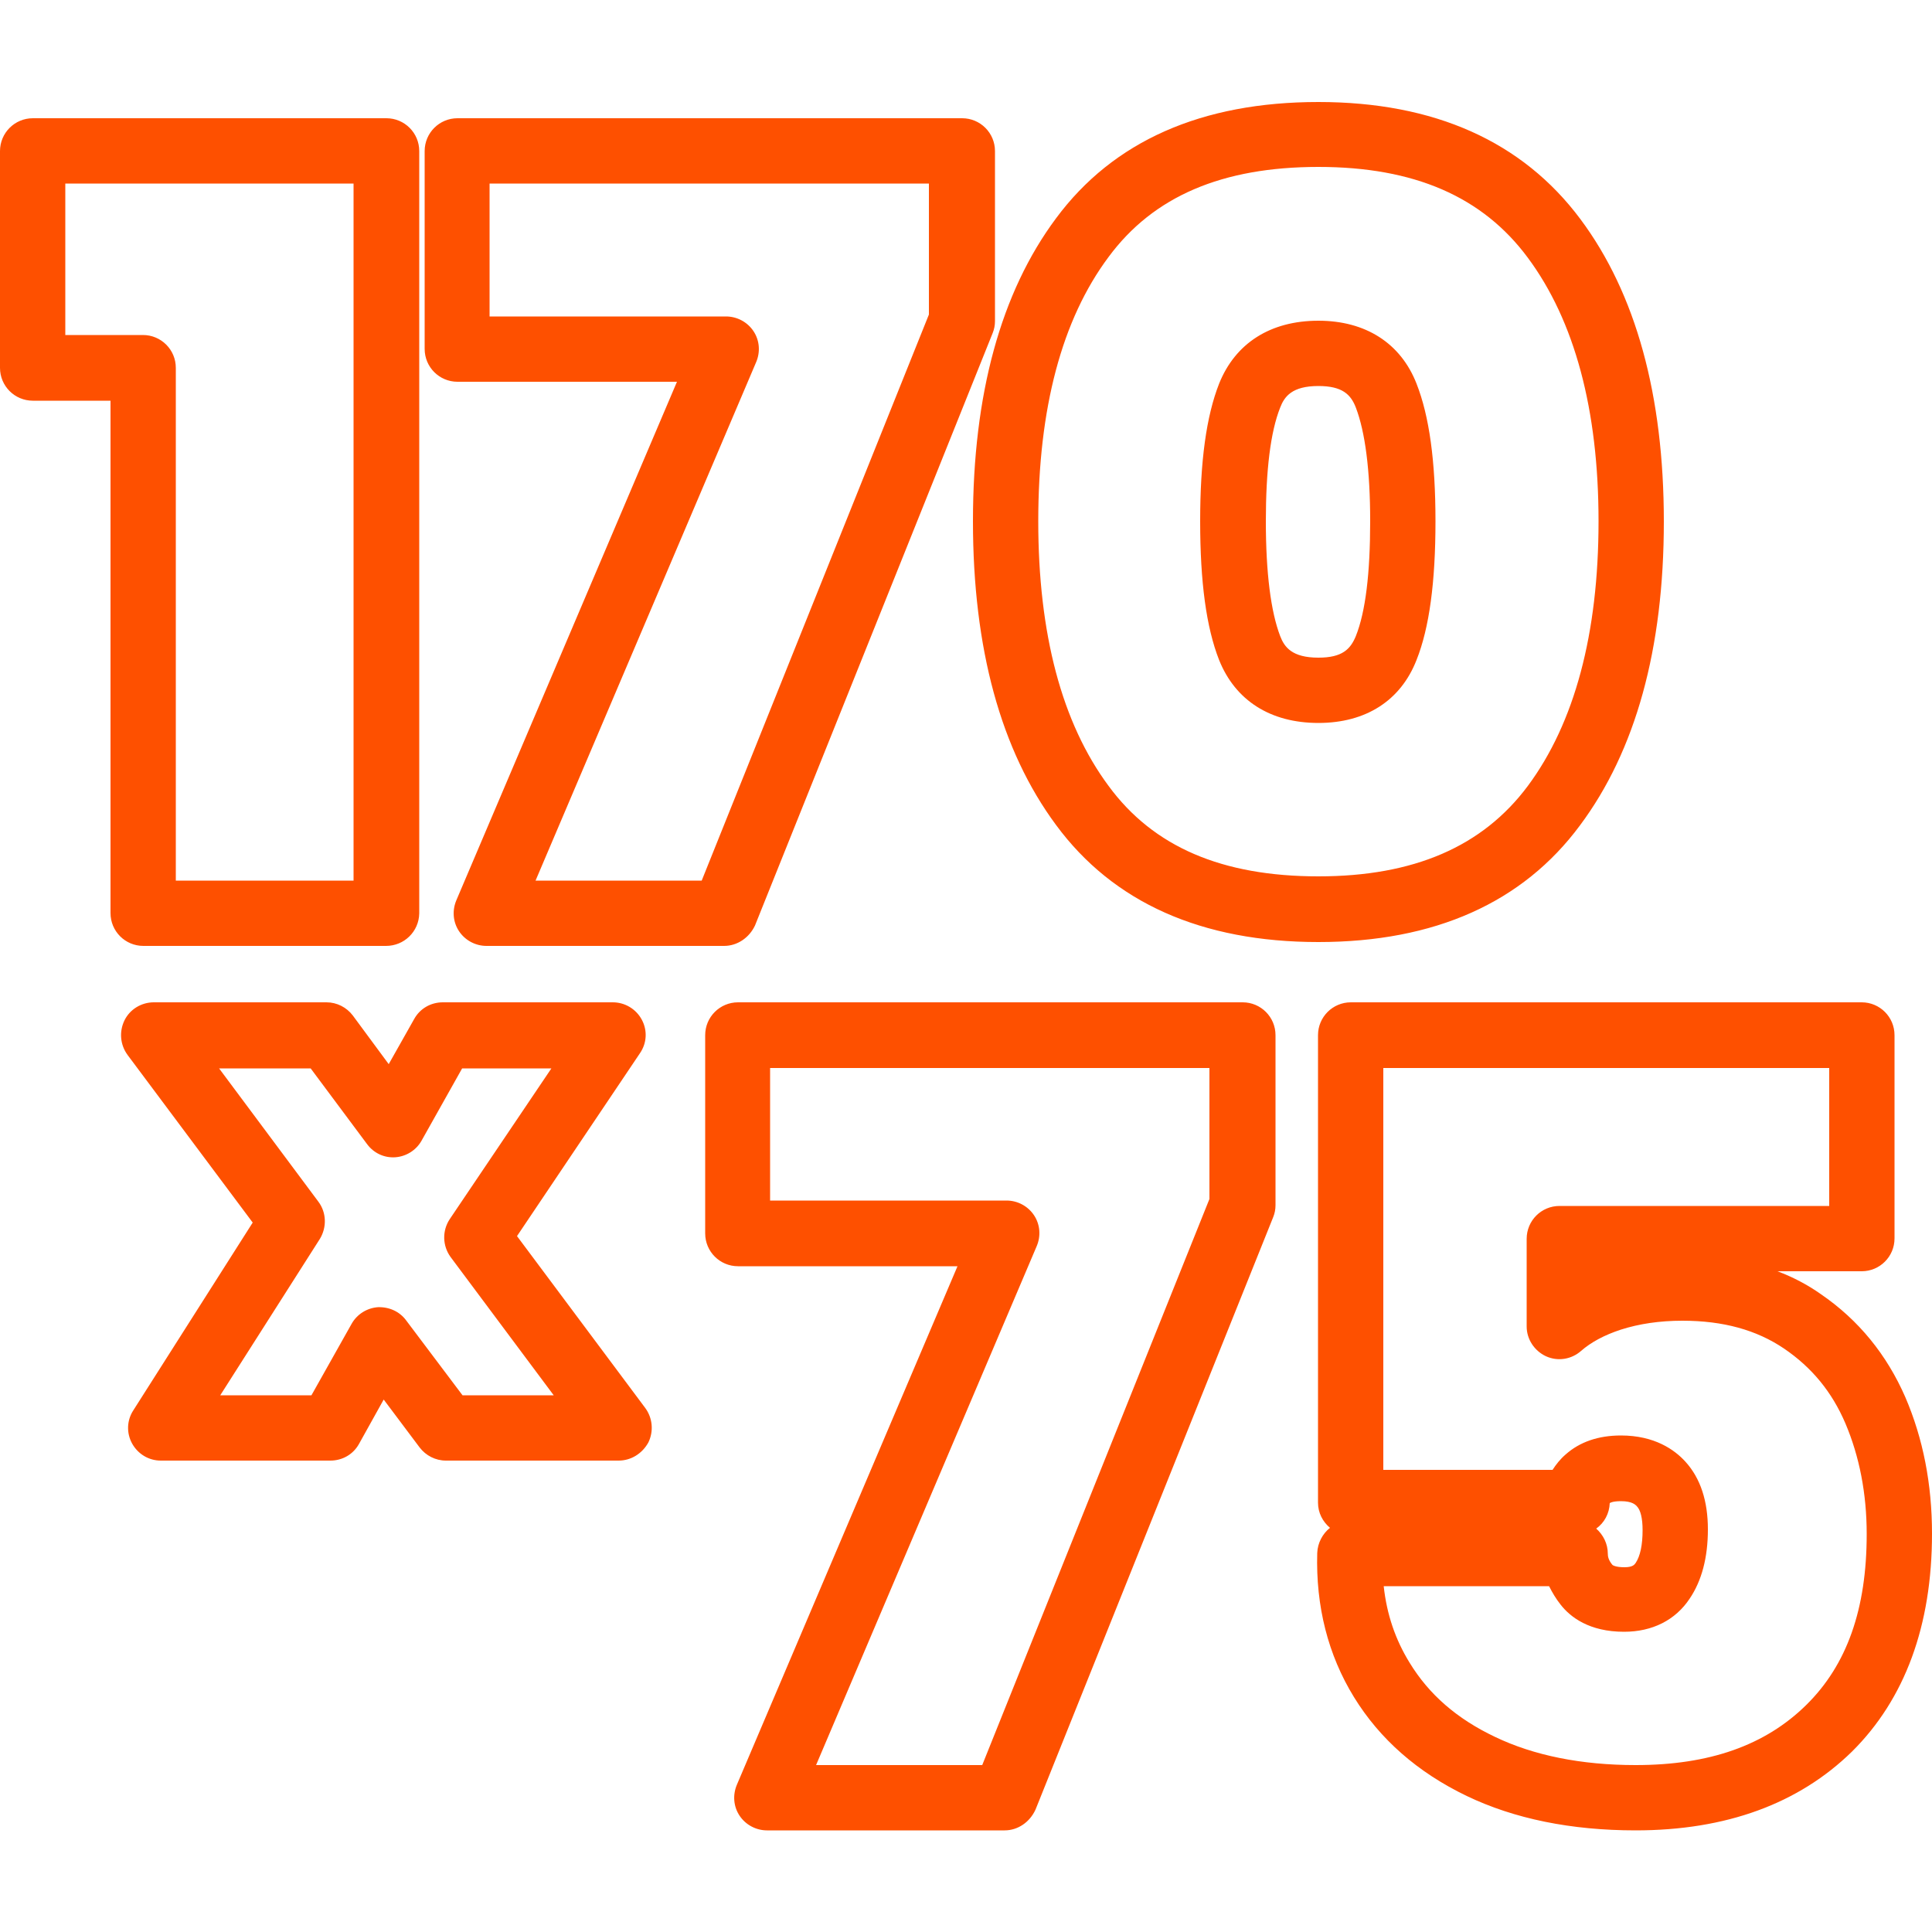 <svg viewBox="0 0 500 500" xmlns="http://www.w3.org/2000/svg"><path d="M99.9 244.8c4.7 0 8.5-3.7 8.6-8.4V39.1c0-4.7-3.8-8.5-8.5-8.5H8.5c-4.7 0-8.5 3.8-8.5 8.5v56.1c0 4.7 3.8 8.5 8.5 8.5h20.1v132.6c0 4.7 3.8 8.5 8.5 8.5zm-83-158.1V47.5h74.6v180.4h-46V95.2c0-4.7-3.8-8.5-8.5-8.5zm101.5 12.1h56.8L118.1 233c-1.1 2.6-.9 5.6.7 8s4.3 3.8 7.1 3.8h61.5c3.4 0 6.5-2.1 8-5.3l61.5-153.3c.4-1 .6-2 .6-3.1v-44c0-4.7-3.8-8.5-8.5-8.5H118.4c-4.7 0-8.5 3.8-8.5 8.5v51.2c0 4.7 3.8 8.5 8.5 8.5zm8.3-51.3h113.7v33.9l-58.8 146.5h-43l57.1-134.2c1.1-2.6.9-5.6-.7-8s-4.3-3.8-7.1-3.8h-61.2zm146.6 166c14.8 20.1 37.7 30.3 67.9 30.3 30.1 0 52.9-10.2 67.7-30.2 14.4-19.3 21.7-45.7 21.7-78.6 0-32.6-7.2-59-21.6-78.3-15-20.1-37.8-30.3-67.8-30.3-30.2 0-53.1 10.1-67.9 30.1-14.3 19.2-21.5 45.6-21.5 78.4 0 32.9 7.2 59.3 21.5 78.6zm13.6-147c11.6-15.7 29.4-23.3 54.3-23.3 24.8 0 42.5 7.7 54.2 23.5 12.1 16.3 18.3 39.3 18.3 68.2 0 29.1-6.2 52.2-18.3 68.5-11.7 15.7-29.5 23.4-54.2 23.4-24.9 0-42.7-7.6-54.3-23.4-12.1-16.3-18.2-39.4-18.2-68.5 0-29.2 6.1-52.2 18.2-68.4zm54.3 120.6c12.3 0 21.3-5.8 25.4-16.3 3.3-8.3 4.9-20.1 4.9-35.9 0-15.6-1.6-27.2-4.9-35.6-4.1-10.5-13.2-16.3-25.4-16.3-12.4 0-21.5 5.8-25.7 16.3-3.3 8.4-4.9 20-4.9 35.6 0 15.8 1.6 27.5 4.9 35.9 4.2 10.5 13.3 16.3 25.7 16.3zm-9.9-81.6c1.1-2.9 3.1-5.6 9.9-5.6 6.2 0 8.4 2.2 9.7 5.6 2.4 6.3 3.7 16.2 3.7 29.4 0 13.5-1.2 23.4-3.7 29.7-1.4 3.4-3.5 5.6-9.7 5.6-6.8 0-8.8-2.7-9.9-5.6-2.4-6.3-3.7-16.3-3.7-29.7 0-13.2 1.2-23.1 3.7-29.4zM133.8 319.9l31.8-47.3c1.8-2.6 2-5.9.5-8.7s-4.4-4.5-7.5-4.5h-44c-3.1 0-5.9 1.6-7.4 4.3l-6.6 11.7-9.3-12.6c-1.6-2.1-4.1-3.4-6.8-3.4H39.8c-3.2 0-6.2 1.8-7.6 4.7s-1.1 6.3.8 8.9l32.4 43.4L34.5 365c-1.7 2.6-1.8 5.9-.3 8.6s4.3 4.4 7.4 4.4h43.9c3.1 0 5.9-1.6 7.4-4.3l6.4-11.5 9.3 12.4c1.6 2.1 4.1 3.4 6.8 3.4h44.7c3.2 0 6.1-1.8 7.7-4.7 1.4-2.9 1.1-6.3-.8-8.9zm-14.1 41.2-14.6-19.4c-1.7-2.3-4.4-3.5-7.3-3.4-2.8.2-5.4 1.8-6.8 4.3l-10.4 18.5H57l25.8-40.5c1.8-3 1.7-6.8-.4-9.6l-25.7-34.5h23.7L95 296.1c1.7 2.3 4.4 3.6 7.3 3.4 2.8-.2 5.4-1.8 6.8-4.3l10.5-18.7h23.1l-26.3 39c-2 3-1.9 6.9.2 9.8l26.7 35.8zm201.9-101.7H191c-4.7 0-8.5 3.8-8.5 8.5v51.3c0 4.7 3.8 8.5 8.5 8.5h56.8l-57.1 134.2c-1.1 2.6-.9 5.6.7 8s4.3 3.8 7.1 3.8H260c3.4 0 6.5-2.1 8-5.4L329.5 315c.4-1 .6-2 .6-3.1v-44c0-4.7-3.8-8.5-8.5-8.5zm-8.6 50.9-58.8 146.5h-43l57.1-134.3c1.1-2.6.9-5.6-.7-8s-4.3-3.8-7.1-3.8h-61.2v-34.3H313zm180.1 51.3c-4.8-11-12.1-20-21.9-26.7-3.4-2.4-7.2-4.4-11.2-5.9h21.8c4.7 0 8.5-3.8 8.5-8.5v-52.6c0-4.7-3.8-8.5-8.5-8.5H349.6c-4.7 0-8.5 3.8-8.5 8.5v121c0 2.6 1.2 4.9 3.1 6.5-1.9 1.5-3.2 3.9-3.3 6.5-.4 13.8 2.8 26.4 9.5 37.3s16.5 19.5 29.2 25.6c12.3 5.9 27 8.9 43.7 8.9 23.4 0 42.2-6.9 56-20.4 13.7-13.6 20.7-32.6 20.7-56.4 0-12.8-2.3-24.6-6.9-35.3zm-25.7 79.7c-10.6 10.4-25 15.5-44.1 15.5-14.1 0-26.4-2.5-36.4-7.3-9.9-4.7-17.1-11-22.1-19.2-3.7-6-5.9-12.5-6.7-19.8h42.8c.8 1.6 1.8 3.3 3 4.8 2.5 3.2 7.4 7 16.4 7 7.3 0 13.3-3 17-8.6 3.1-4.6 4.7-10.6 4.7-17.9s-1.9-13.2-5.8-17.5c-2.8-3.1-8-6.8-16.7-6.8-5.9 0-10.7 1.7-14.3 4.9-1.4 1.2-2.5 2.6-3.4 4H358v-104h115.4v35.7h-69.8c-4.7 0-8.5 3.8-8.5 8.5v22.7c0 3.3 2 6.3 5 7.7 3.1 1.4 6.6.8 9.1-1.4s6-4.1 10.3-5.5c4.7-1.5 10-2.3 15.9-2.3 10.6 0 19.2 2.4 26.3 7.2 7.2 4.9 12.4 11.2 15.9 19.4 3.6 8.5 5.5 18.1 5.5 28.6 0 19.4-5.1 33.9-15.7 44.3zm-54.3-45.7c2.1-1.5 3.4-3.9 3.5-6.6 0 0 .6-.5 2.9-.5 3 0 3.8 1 4.1 1.3 1 1 1.5 3.2 1.5 6.2 0 3.8-.6 6.7-1.8 8.5-.3.4-.7 1.1-2.9 1.1s-3-.5-3.1-.6c-1.1-1.3-1.2-2.3-1.2-2.9 0-2.6-1.2-4.9-3-6.5z" fill="#fe5000"/></svg>
